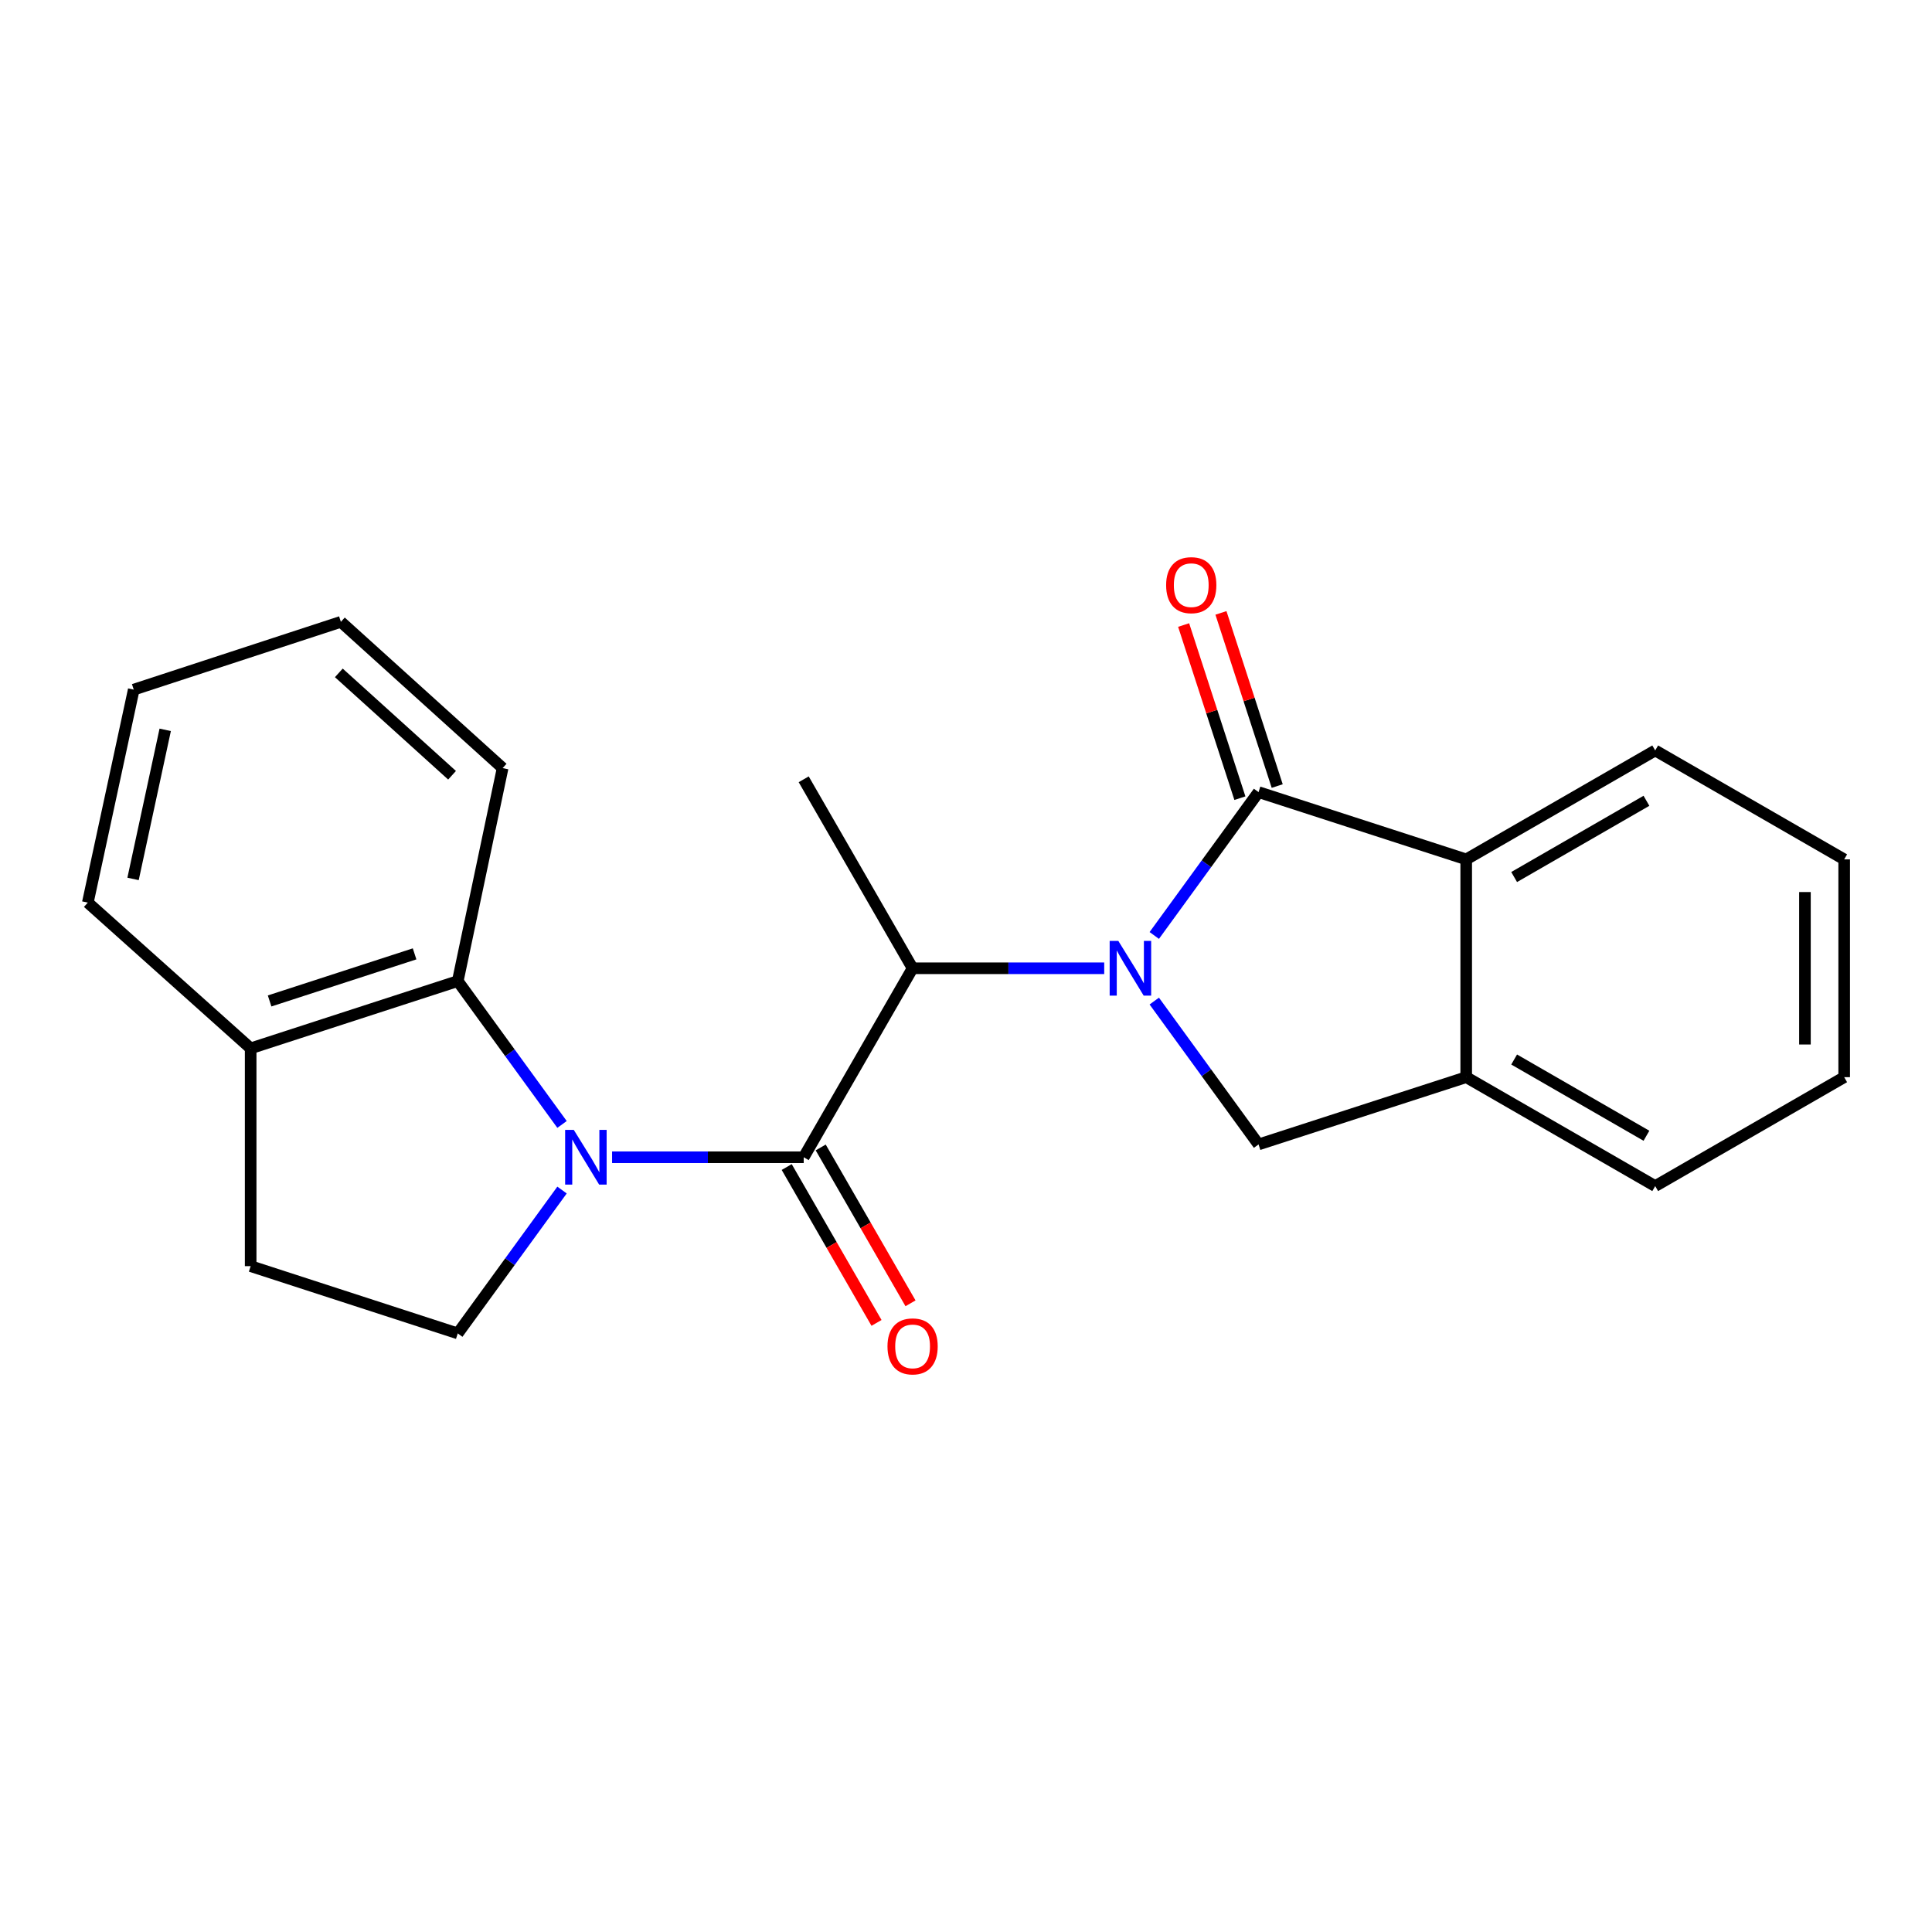 <?xml version='1.0' encoding='iso-8859-1'?>
<svg version='1.1' baseProfile='full'
              xmlns='http://www.w3.org/2000/svg'
                      xmlns:rdkit='http://www.rdkit.org/xml'
                      xmlns:xlink='http://www.w3.org/1999/xlink'
                  xml:space='preserve'
width='1000px' height='1000px' viewBox='0 0 1000 1000'>
<!-- END OF HEADER -->
<rect style='opacity:1.0;fill:#FFFFFF;stroke:none' width='1000' height='1000' x='0' y='0'> </rect>
<path class='bond-1' d='M 597.45,484.198 L 624.437,447.097' style='fill:none;fill-rule:evenodd;stroke:#0000FF;stroke-width:6px;stroke-linecap:butt;stroke-linejoin:miter;stroke-opacity:1' />
<path class='bond-1' d='M 624.437,447.097 L 651.425,409.997' style='fill:none;fill-rule:evenodd;stroke:#000000;stroke-width:6px;stroke-linecap:butt;stroke-linejoin:miter;stroke-opacity:1' />
<path class='bond-3' d='M 571.54,501.176 L 521.95,501.176' style='fill:none;fill-rule:evenodd;stroke:#0000FF;stroke-width:6px;stroke-linecap:butt;stroke-linejoin:miter;stroke-opacity:1' />
<path class='bond-3' d='M 521.95,501.176 L 472.359,501.176' style='fill:none;fill-rule:evenodd;stroke:#000000;stroke-width:6px;stroke-linecap:butt;stroke-linejoin:miter;stroke-opacity:1' />
<path class='bond-4' d='M 597.45,518.155 L 624.437,555.256' style='fill:none;fill-rule:evenodd;stroke:#0000FF;stroke-width:6px;stroke-linecap:butt;stroke-linejoin:miter;stroke-opacity:1' />
<path class='bond-4' d='M 624.437,555.256 L 651.425,592.356' style='fill:none;fill-rule:evenodd;stroke:#000000;stroke-width:6px;stroke-linecap:butt;stroke-linejoin:miter;stroke-opacity:1' />
<path class='bond-0' d='M 316.814,598.99 L 366.405,598.99' style='fill:none;fill-rule:evenodd;stroke:#0000FF;stroke-width:6px;stroke-linecap:butt;stroke-linejoin:miter;stroke-opacity:1' />
<path class='bond-0' d='M 366.405,598.99 L 415.995,598.99' style='fill:none;fill-rule:evenodd;stroke:#000000;stroke-width:6px;stroke-linecap:butt;stroke-linejoin:miter;stroke-opacity:1' />
<path class='bond-6' d='M 290.907,582.011 L 263.924,544.911' style='fill:none;fill-rule:evenodd;stroke:#0000FF;stroke-width:6px;stroke-linecap:butt;stroke-linejoin:miter;stroke-opacity:1' />
<path class='bond-6' d='M 263.924,544.911 L 236.941,507.81' style='fill:none;fill-rule:evenodd;stroke:#000000;stroke-width:6px;stroke-linecap:butt;stroke-linejoin:miter;stroke-opacity:1' />
<path class='bond-8' d='M 290.907,615.969 L 263.924,653.069' style='fill:none;fill-rule:evenodd;stroke:#0000FF;stroke-width:6px;stroke-linecap:butt;stroke-linejoin:miter;stroke-opacity:1' />
<path class='bond-8' d='M 263.924,653.069 L 236.941,690.17' style='fill:none;fill-rule:evenodd;stroke:#000000;stroke-width:6px;stroke-linecap:butt;stroke-linejoin:miter;stroke-opacity:1' />
<path class='bond-5' d='M 651.425,409.997 L 758.907,444.812' style='fill:none;fill-rule:evenodd;stroke:#000000;stroke-width:6px;stroke-linecap:butt;stroke-linejoin:miter;stroke-opacity:1' />
<path class='bond-9' d='M 661.081,406.858 L 646.519,362.047' style='fill:none;fill-rule:evenodd;stroke:#000000;stroke-width:6px;stroke-linecap:butt;stroke-linejoin:miter;stroke-opacity:1' />
<path class='bond-9' d='M 646.519,362.047 L 631.956,317.236' style='fill:none;fill-rule:evenodd;stroke:#FF0000;stroke-width:6px;stroke-linecap:butt;stroke-linejoin:miter;stroke-opacity:1' />
<path class='bond-9' d='M 641.768,413.135 L 627.205,368.324' style='fill:none;fill-rule:evenodd;stroke:#000000;stroke-width:6px;stroke-linecap:butt;stroke-linejoin:miter;stroke-opacity:1' />
<path class='bond-9' d='M 627.205,368.324 L 612.643,323.513' style='fill:none;fill-rule:evenodd;stroke:#FF0000;stroke-width:6px;stroke-linecap:butt;stroke-linejoin:miter;stroke-opacity:1' />
<path class='bond-2' d='M 415.995,598.99 L 472.359,501.176' style='fill:none;fill-rule:evenodd;stroke:#000000;stroke-width:6px;stroke-linecap:butt;stroke-linejoin:miter;stroke-opacity:1' />
<path class='bond-10' d='M 407.198,604.059 L 430.441,644.395' style='fill:none;fill-rule:evenodd;stroke:#000000;stroke-width:6px;stroke-linecap:butt;stroke-linejoin:miter;stroke-opacity:1' />
<path class='bond-10' d='M 430.441,644.395 L 453.684,684.731' style='fill:none;fill-rule:evenodd;stroke:#FF0000;stroke-width:6px;stroke-linecap:butt;stroke-linejoin:miter;stroke-opacity:1' />
<path class='bond-10' d='M 424.793,593.92 L 448.036,634.256' style='fill:none;fill-rule:evenodd;stroke:#000000;stroke-width:6px;stroke-linecap:butt;stroke-linejoin:miter;stroke-opacity:1' />
<path class='bond-10' d='M 448.036,634.256 L 471.279,674.592' style='fill:none;fill-rule:evenodd;stroke:#FF0000;stroke-width:6px;stroke-linecap:butt;stroke-linejoin:miter;stroke-opacity:1' />
<path class='bond-13' d='M 472.359,501.176 L 415.995,403.363' style='fill:none;fill-rule:evenodd;stroke:#000000;stroke-width:6px;stroke-linecap:butt;stroke-linejoin:miter;stroke-opacity:1' />
<path class='bond-7' d='M 651.425,592.356 L 758.907,557.54' style='fill:none;fill-rule:evenodd;stroke:#000000;stroke-width:6px;stroke-linecap:butt;stroke-linejoin:miter;stroke-opacity:1' />
<path class='bond-14' d='M 758.907,444.812 L 856.732,388.437' style='fill:none;fill-rule:evenodd;stroke:#000000;stroke-width:6px;stroke-linecap:butt;stroke-linejoin:miter;stroke-opacity:1' />
<path class='bond-14' d='M 783.72,453.951 L 852.198,414.488' style='fill:none;fill-rule:evenodd;stroke:#000000;stroke-width:6px;stroke-linecap:butt;stroke-linejoin:miter;stroke-opacity:1' />
<path class='bond-22' d='M 758.907,444.812 L 758.907,557.54' style='fill:none;fill-rule:evenodd;stroke:#000000;stroke-width:6px;stroke-linecap:butt;stroke-linejoin:miter;stroke-opacity:1' />
<path class='bond-11' d='M 236.941,507.81 L 129.741,542.626' style='fill:none;fill-rule:evenodd;stroke:#000000;stroke-width:6px;stroke-linecap:butt;stroke-linejoin:miter;stroke-opacity:1' />
<path class='bond-11' d='M 214.588,493.718 L 139.548,518.089' style='fill:none;fill-rule:evenodd;stroke:#000000;stroke-width:6px;stroke-linecap:butt;stroke-linejoin:miter;stroke-opacity:1' />
<path class='bond-15' d='M 236.941,507.81 L 260.159,397.564' style='fill:none;fill-rule:evenodd;stroke:#000000;stroke-width:6px;stroke-linecap:butt;stroke-linejoin:miter;stroke-opacity:1' />
<path class='bond-16' d='M 758.907,557.54 L 856.732,613.916' style='fill:none;fill-rule:evenodd;stroke:#000000;stroke-width:6px;stroke-linecap:butt;stroke-linejoin:miter;stroke-opacity:1' />
<path class='bond-16' d='M 783.72,548.402 L 852.198,587.865' style='fill:none;fill-rule:evenodd;stroke:#000000;stroke-width:6px;stroke-linecap:butt;stroke-linejoin:miter;stroke-opacity:1' />
<path class='bond-12' d='M 236.941,690.17 L 129.741,655.354' style='fill:none;fill-rule:evenodd;stroke:#000000;stroke-width:6px;stroke-linecap:butt;stroke-linejoin:miter;stroke-opacity:1' />
<path class='bond-17' d='M 129.741,542.626 L 45.455,467.184' style='fill:none;fill-rule:evenodd;stroke:#000000;stroke-width:6px;stroke-linecap:butt;stroke-linejoin:miter;stroke-opacity:1' />
<path class='bond-24' d='M 129.741,542.626 L 129.741,655.354' style='fill:none;fill-rule:evenodd;stroke:#000000;stroke-width:6px;stroke-linecap:butt;stroke-linejoin:miter;stroke-opacity:1' />
<path class='bond-18' d='M 856.732,388.437 L 954.545,444.812' style='fill:none;fill-rule:evenodd;stroke:#000000;stroke-width:6px;stroke-linecap:butt;stroke-linejoin:miter;stroke-opacity:1' />
<path class='bond-19' d='M 260.159,397.564 L 176.437,321.863' style='fill:none;fill-rule:evenodd;stroke:#000000;stroke-width:6px;stroke-linecap:butt;stroke-linejoin:miter;stroke-opacity:1' />
<path class='bond-19' d='M 233.981,401.272 L 175.375,348.281' style='fill:none;fill-rule:evenodd;stroke:#000000;stroke-width:6px;stroke-linecap:butt;stroke-linejoin:miter;stroke-opacity:1' />
<path class='bond-20' d='M 856.732,613.916 L 954.545,557.54' style='fill:none;fill-rule:evenodd;stroke:#000000;stroke-width:6px;stroke-linecap:butt;stroke-linejoin:miter;stroke-opacity:1' />
<path class='bond-25' d='M 45.455,467.184 L 69.225,356.949' style='fill:none;fill-rule:evenodd;stroke:#000000;stroke-width:6px;stroke-linecap:butt;stroke-linejoin:miter;stroke-opacity:1' />
<path class='bond-25' d='M 68.871,454.93 L 85.511,377.765' style='fill:none;fill-rule:evenodd;stroke:#000000;stroke-width:6px;stroke-linecap:butt;stroke-linejoin:miter;stroke-opacity:1' />
<path class='bond-23' d='M 954.545,444.812 L 954.545,557.54' style='fill:none;fill-rule:evenodd;stroke:#000000;stroke-width:6px;stroke-linecap:butt;stroke-linejoin:miter;stroke-opacity:1' />
<path class='bond-23' d='M 934.238,461.722 L 934.238,540.631' style='fill:none;fill-rule:evenodd;stroke:#000000;stroke-width:6px;stroke-linecap:butt;stroke-linejoin:miter;stroke-opacity:1' />
<path class='bond-21' d='M 176.437,321.863 L 69.225,356.949' style='fill:none;fill-rule:evenodd;stroke:#000000;stroke-width:6px;stroke-linecap:butt;stroke-linejoin:miter;stroke-opacity:1' />
<path  class='atom-0' d='M 578.839 487.016
L 588.119 502.016
Q 589.039 503.496, 590.519 506.176
Q 591.999 508.856, 592.079 509.016
L 592.079 487.016
L 595.839 487.016
L 595.839 515.336
L 591.959 515.336
L 581.999 498.936
Q 580.839 497.016, 579.599 494.816
Q 578.399 492.616, 578.039 491.936
L 578.039 515.336
L 574.359 515.336
L 574.359 487.016
L 578.839 487.016
' fill='#0000FF'/>
<path  class='atom-1' d='M 296.996 584.83
L 306.276 599.83
Q 307.196 601.31, 308.676 603.99
Q 310.156 606.67, 310.236 606.83
L 310.236 584.83
L 313.996 584.83
L 313.996 613.15
L 310.116 613.15
L 300.156 596.75
Q 298.996 594.83, 297.756 592.63
Q 296.556 590.43, 296.196 589.75
L 296.196 613.15
L 292.516 613.15
L 292.516 584.83
L 296.996 584.83
' fill='#0000FF'/>
<path  class='atom-10' d='M 603.587 302.876
Q 603.587 296.076, 606.947 292.276
Q 610.307 288.476, 616.587 288.476
Q 622.867 288.476, 626.227 292.276
Q 629.587 296.076, 629.587 302.876
Q 629.587 309.756, 626.187 313.676
Q 622.787 317.556, 616.587 317.556
Q 610.347 317.556, 606.947 313.676
Q 603.587 309.796, 603.587 302.876
M 616.587 314.356
Q 620.907 314.356, 623.227 311.476
Q 625.587 308.556, 625.587 302.876
Q 625.587 297.316, 623.227 294.516
Q 620.907 291.676, 616.587 291.676
Q 612.267 291.676, 609.907 294.476
Q 607.587 297.276, 607.587 302.876
Q 607.587 308.596, 609.907 311.476
Q 612.267 314.356, 616.587 314.356
' fill='#FF0000'/>
<path  class='atom-11' d='M 459.359 696.884
Q 459.359 690.084, 462.719 686.284
Q 466.079 682.484, 472.359 682.484
Q 478.639 682.484, 481.999 686.284
Q 485.359 690.084, 485.359 696.884
Q 485.359 703.764, 481.959 707.684
Q 478.559 711.564, 472.359 711.564
Q 466.119 711.564, 462.719 707.684
Q 459.359 703.804, 459.359 696.884
M 472.359 708.364
Q 476.679 708.364, 478.999 705.484
Q 481.359 702.564, 481.359 696.884
Q 481.359 691.324, 478.999 688.524
Q 476.679 685.684, 472.359 685.684
Q 468.039 685.684, 465.679 688.484
Q 463.359 691.284, 463.359 696.884
Q 463.359 702.604, 465.679 705.484
Q 468.039 708.364, 472.359 708.364
' fill='#FF0000'/>
</svg>
